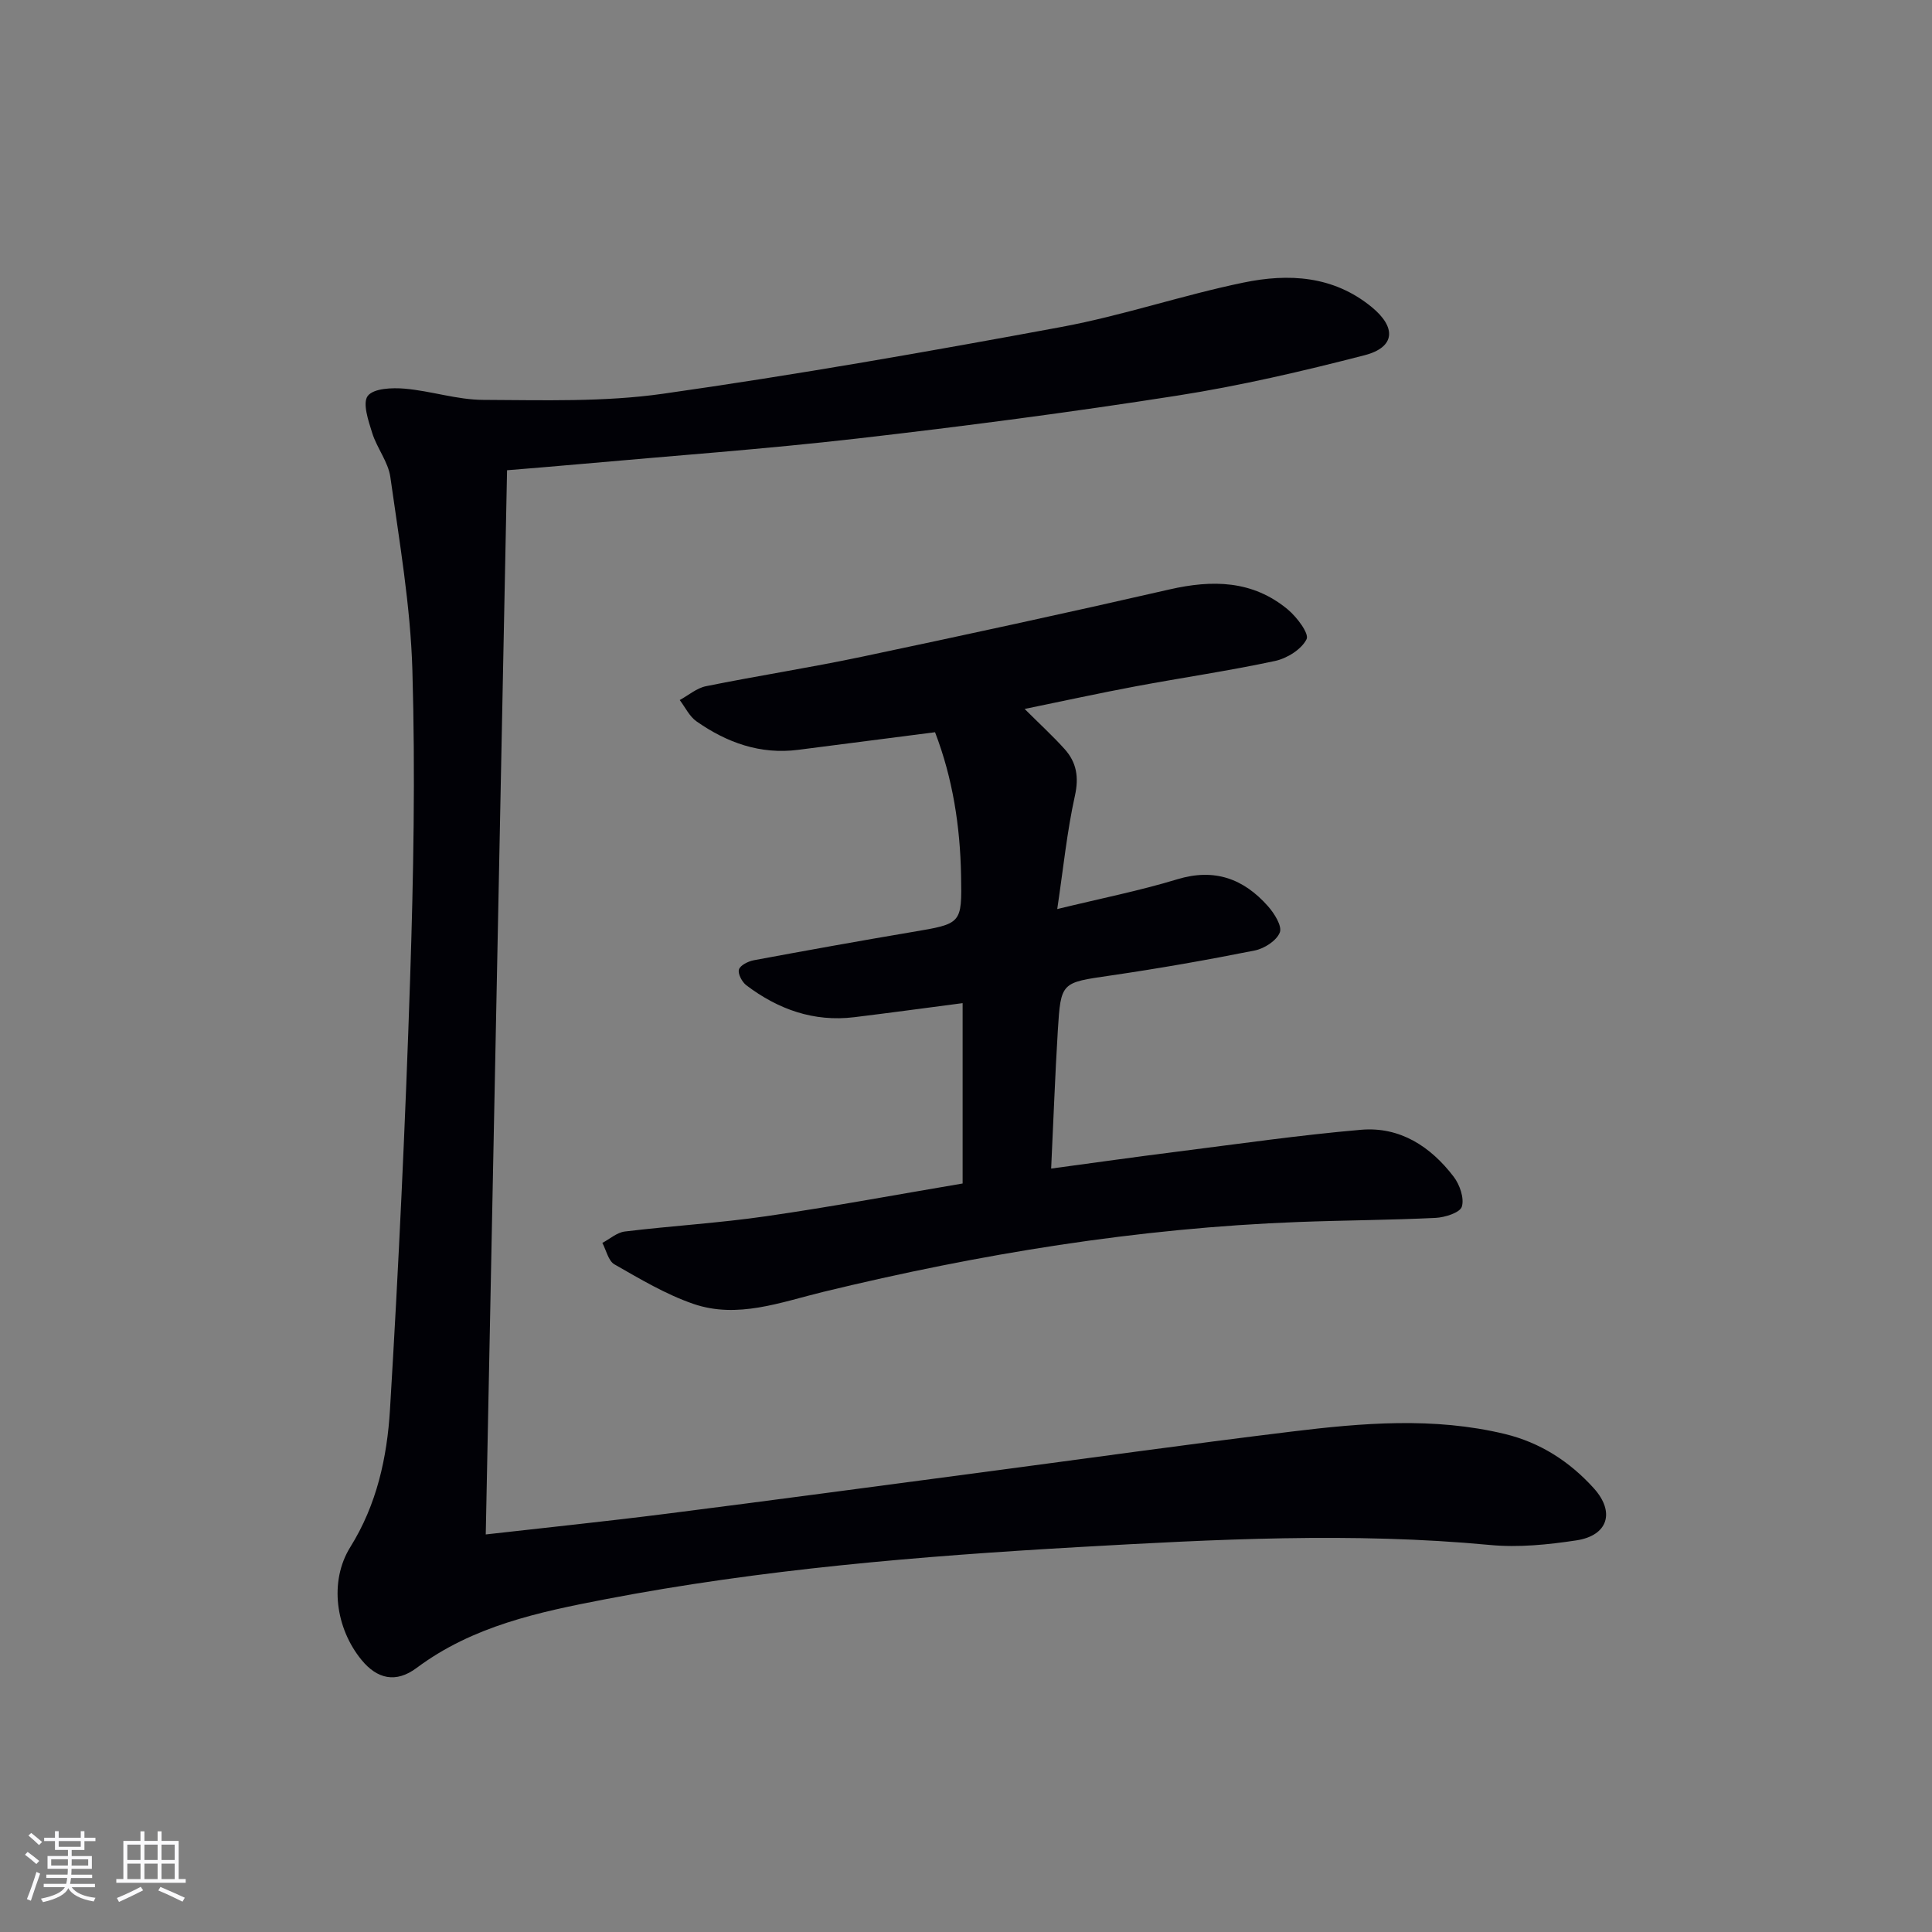 <svg enable-background="new 0 0 400 400" viewBox="0 0 400 400" xmlns="http://www.w3.org/2000/svg"><rect x="0" y="0" width="400" height="400" fill="#808080" stroke="none"/><path d="m104.98 97.36c-1.47 73.62-2.94 146.77-4.41 220.33 12.42-1.41 24.91-2.7 37.37-4.28 21.75-2.76 43.47-5.69 65.21-8.56 21.4-2.83 42.78-5.84 64.21-8.45 14.71-1.8 29.48-3.05 44.16.48 7.36 1.77 13.47 5.72 18.47 11.26 4.45 4.94 2.92 9.79-3.63 10.78-5.88.89-11.99 1.51-17.87.95-28.45-2.68-56.88-1.17-85.26.44-32.83 1.87-65.62 4.59-97.98 10.81-13.71 2.64-27.35 5.52-38.97 14.19-4.33 3.24-8.21 2.29-11.43-1.64-5.34-6.51-6.76-16.24-2.32-23.37 5.49-8.8 7.61-18.55 8.21-28.43 1.8-29.71 3.19-59.45 4.17-89.2.7-21.29 1.09-42.63.47-63.91-.39-13.36-2.7-26.69-4.56-39.97-.44-3.16-2.78-6.01-3.76-9.15-.79-2.52-2.05-6.21-.91-7.68 1.22-1.57 5.05-1.72 7.66-1.49 5.44.47 10.82 2.3 16.23 2.32 12.42.05 25.01.47 37.24-1.27 27.6-3.92 55.08-8.75 82.49-13.83 12.7-2.36 25.04-6.58 37.7-9.19 9.29-1.92 18.57-1.45 26.52 5.07 5.14 4.21 4.91 8.33-1.48 9.98-12.82 3.31-25.77 6.33-38.84 8.37-21.98 3.44-44.05 6.33-66.16 8.87-19.15 2.2-38.39 3.58-57.6 5.31-4.95.45-9.92.84-14.93 1.26z" fill="#010106"/><path d="m199.3 245.03c0-12.6 0-24.53 0-37.34-7.73 1.01-15.08 2.01-22.44 2.91-8.38 1.02-15.75-1.62-22.34-6.61-.89-.68-1.79-2.38-1.53-3.26s1.91-1.7 3.07-1.92c10.92-2.03 21.86-4 32.81-5.85 10.25-1.73 10.29-1.65 10.11-11.69-.19-10.18-1.72-20.12-5.39-29.67-9.63 1.24-18.96 2.43-28.3 3.64-7.87 1.02-14.8-1.48-21.1-5.9-1.46-1.02-2.32-2.91-3.46-4.4 1.81-.99 3.51-2.48 5.44-2.87 10.73-2.17 21.57-3.84 32.28-6.1 21.26-4.48 42.49-9.08 63.67-13.93 8.9-2.04 17.23-1.91 24.51 4.15 1.87 1.56 4.46 4.99 3.88 6.15-1.05 2.11-4.05 3.98-6.55 4.51-9.57 2.05-19.27 3.46-28.9 5.26-7.43 1.39-14.82 3.01-22.92 4.67 3.18 3.17 5.86 5.62 8.27 8.3 2.47 2.75 3 5.78 2.14 9.67-1.64 7.39-2.39 14.97-3.66 23.46 8.94-2.18 17.01-3.78 24.84-6.16 7.73-2.35 13.75-.12 18.79 5.57 1.32 1.49 2.97 4.12 2.45 5.44-.67 1.7-3.21 3.34-5.2 3.73-9.92 1.98-19.89 3.73-29.9 5.19-10.12 1.48-10.24 1.29-10.86 11.38-.57 9.27-.9 18.56-1.38 28.58 9.2-1.24 17.64-2.44 26.09-3.5 12.67-1.6 25.33-3.43 38.05-4.53 8.06-.7 14.43 3.46 19.2 9.72 1.25 1.64 2.22 4.42 1.69 6.19-.37 1.24-3.48 2.23-5.42 2.33-9.46.46-18.94.49-28.41.85-33.32 1.26-66.03 6.61-98.39 14.47-8.8 2.14-17.76 5.63-26.9 2.48-5.71-1.97-11.04-5.16-16.33-8.18-1.26-.72-1.69-2.92-2.5-4.44 1.55-.82 3.04-2.17 4.66-2.36 9.73-1.18 19.54-1.75 29.23-3.16 13.62-1.96 27.13-4.49 40.7-6.78z" fill="#010106"/><g fill="#fafafc"><path d="m5.17 384 .55-.58c.85.61 1.65 1.24 2.4 1.87l-.59.64c-.83-.73-1.62-1.38-2.36-1.93m1.22 9.53-.82-.34c.71-1.76 1.37-3.64 1.98-5.63.24.13.5.25.76.36-.6 1.67-1.24 3.54-1.92 5.61m-.5-13.5.57-.54c.56.44 1.31 1.06 2.26 1.87l-.64.64c-.68-.66-1.41-1.32-2.19-1.97m3.25.46h2.24v-1.36h.77v1.36h4.57v-1.36h.76v1.36h2.28v.69h-2.28v1.84h-2.64v1.26h4.18v2.64h-4.21c0 .45-.02.86-.05 1.21h4.32v.69h-4.38c-.04.34-.1.75-.19 1.22h5.15v.69h-4.82c.87 1.19 2.51 1.92 4.93 2.19-.17.32-.3.57-.37.76-2.77-.49-4.52-1.41-5.26-2.76-.56 1.26-2.3 2.23-5.24 2.9-.12-.24-.26-.48-.43-.72 2.73-.55 4.38-1.34 4.96-2.38h-4.38v-.69h4.65c.1-.38.17-.79.21-1.22h-4.32v-.69h4.4c.03-.34.05-.75.05-1.21h-4.2v-2.64h4.23v-1.26h-2.69v-1.84h-2.24zm1.46 4.46v1.29h3.45c.01-.4.02-.57.01-.53v-.32-.45h-3.46zm1.55-2.59h4.57v-1.19h-4.57zm6.11 2.59h-3.42v.77c-.01.19-.01.37-.02.53h3.44z"/><path d="m32.63 379.16h.82v1.98h3.54v7.89h1.46v.78h-14.37v-.78h1.46v-7.89h3.54v-1.98h.82v1.98h2.73zm-3.49 11.48.5.73c-1.61.82-3.28 1.63-5 2.41-.13-.27-.28-.55-.44-.82 1.75-.72 3.4-1.49 4.94-2.32m-2.78-5.55h2.73v-3.18h-2.73zm0 3.95h2.73v-3.2h-2.73zm3.54-3.95h2.73v-3.18h-2.73zm0 3.95h2.73v-3.2h-2.73zm7.89 4.68c-1.84-.92-3.51-1.7-5.02-2.32l.45-.73c1.89.8 3.57 1.55 5.04 2.23zm-1.62-11.81h-2.73v3.18h2.73zm-2.73 7.13h2.73v-3.2h-2.73z"/></g></svg>
